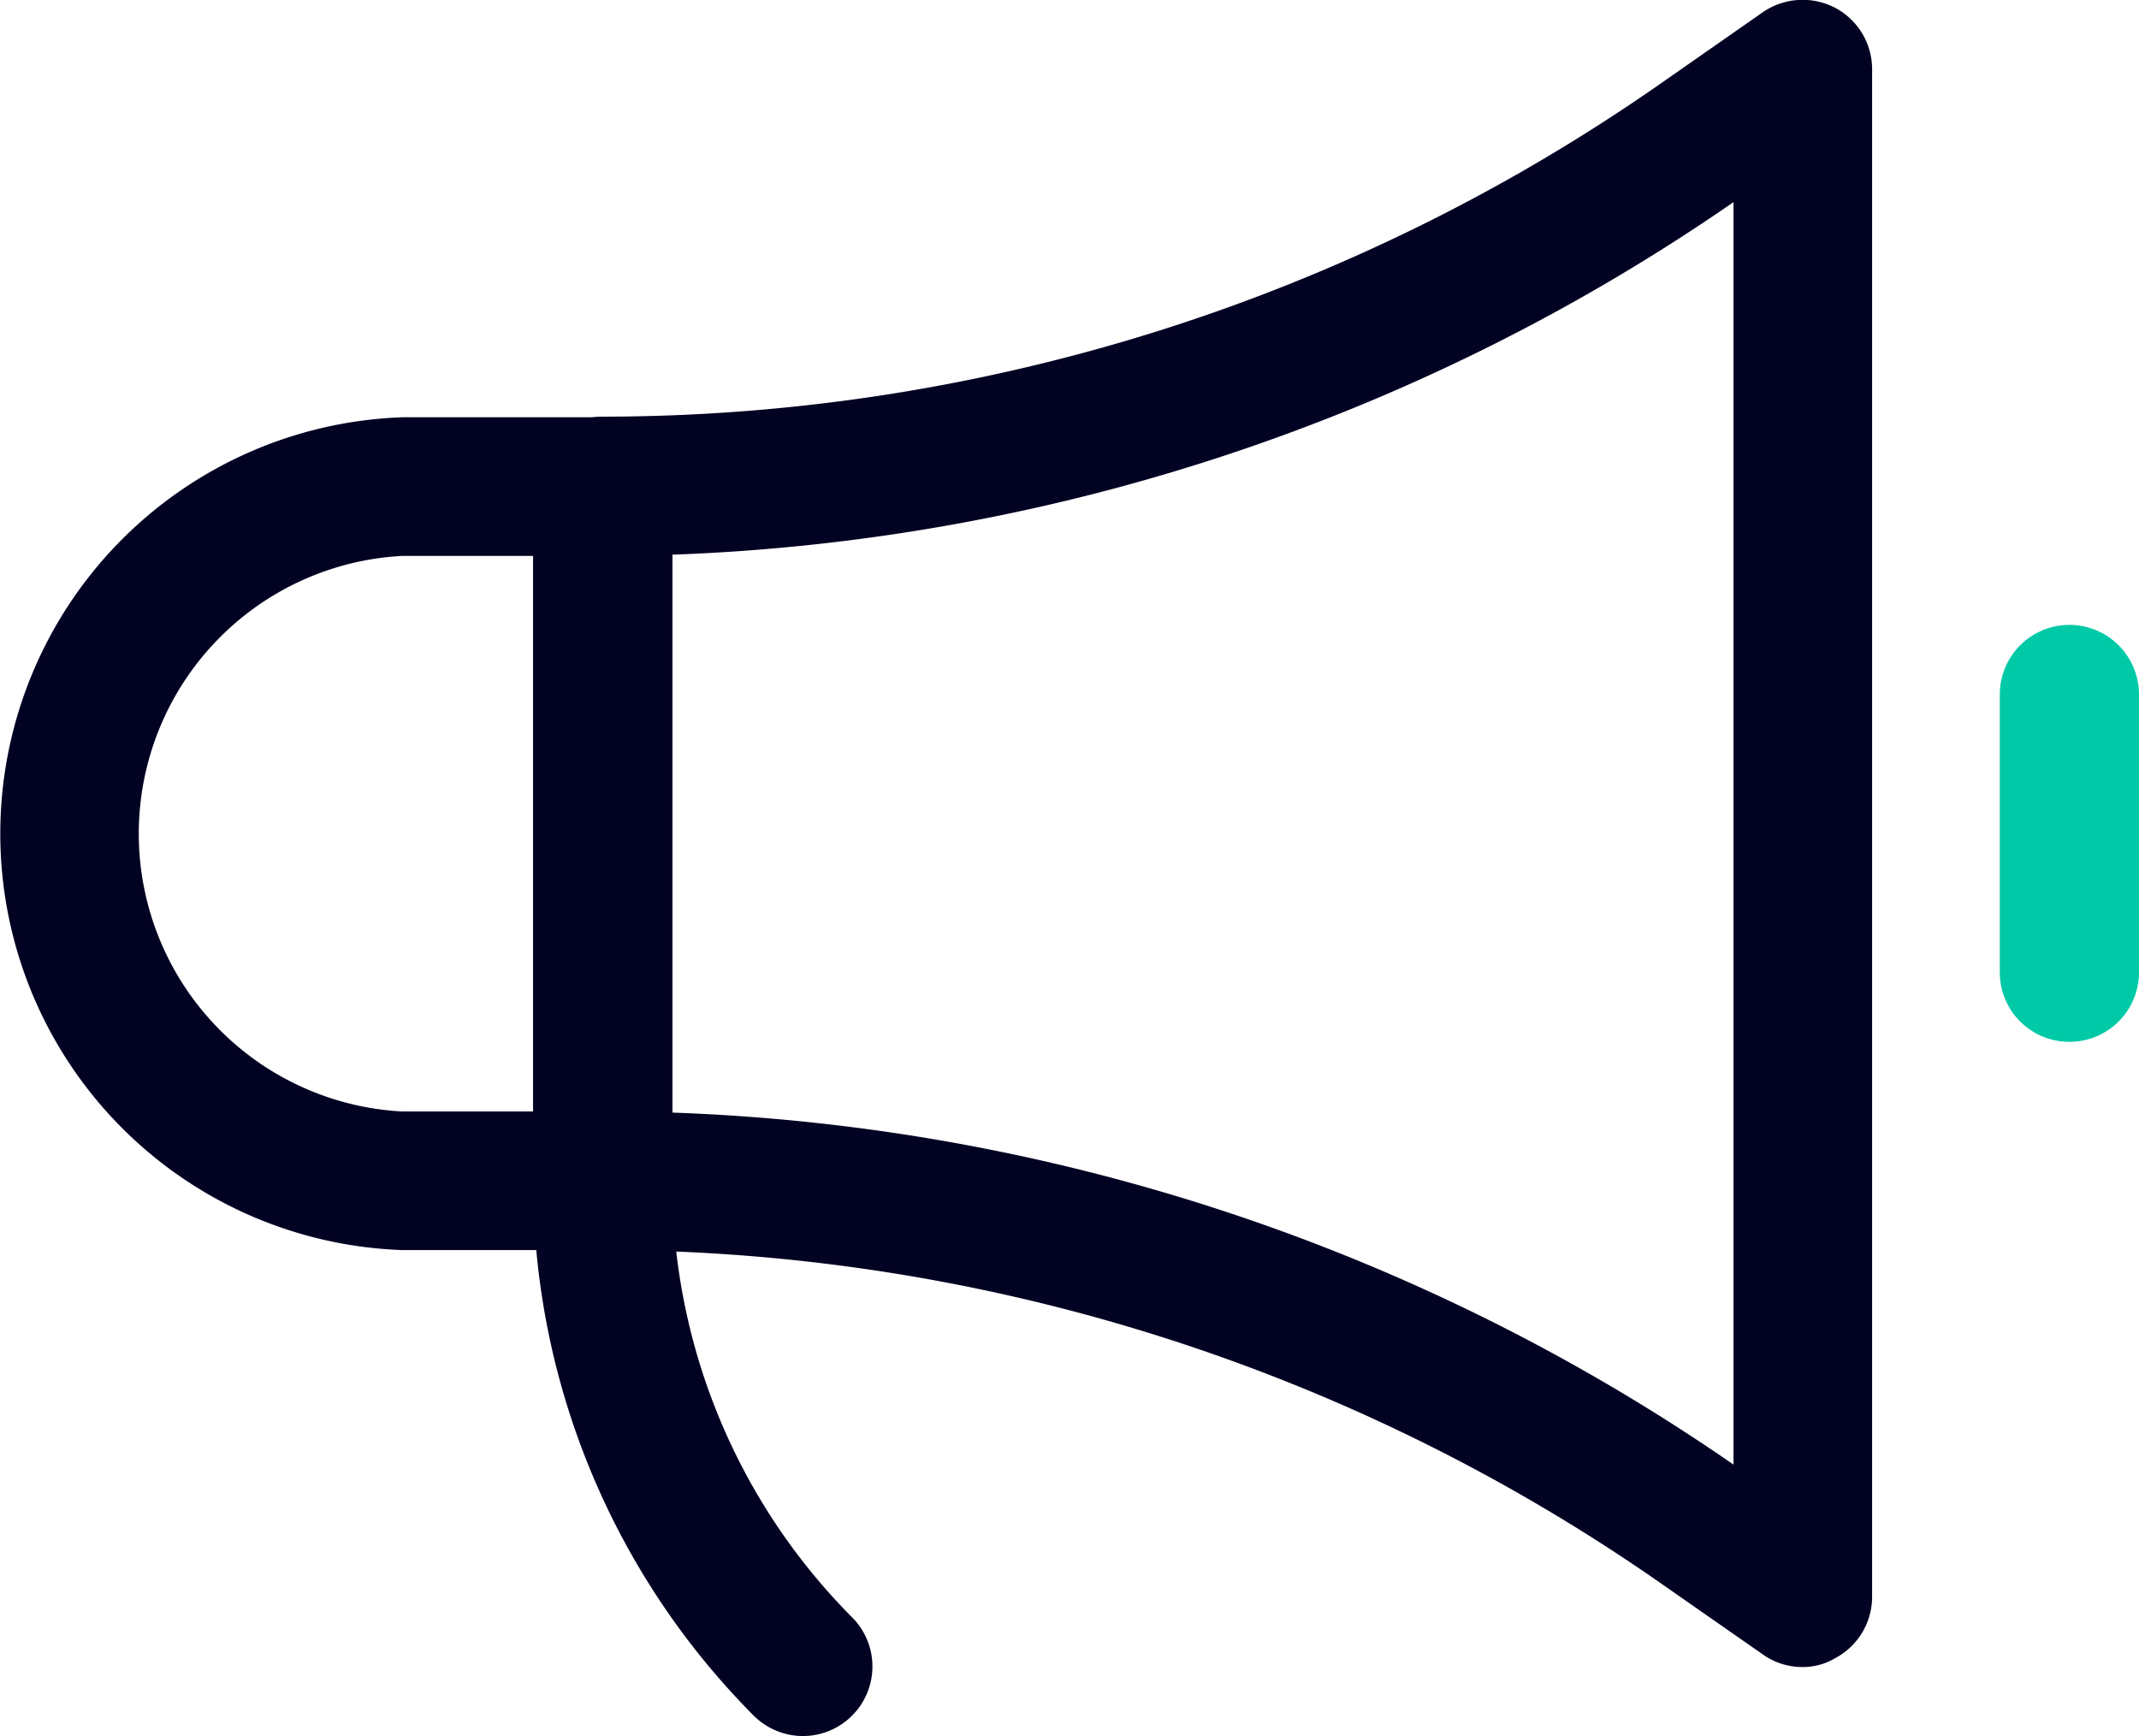 <svg xmlns="http://www.w3.org/2000/svg" width="60.5" height="49.104" viewBox="0 0 60.5 49.104"><g transform="translate(0 0.045)"><g transform="translate(0 -0.045)"><g transform="translate(0 0)"><path d="M17.049,96.056H11.387a11.785,11.785,0,0,1,0-23.556h5.661a1.965,1.965,0,0,1,1.968,1.968V94.1A1.961,1.961,0,0,1,17.049,96.056ZM11.387,76.421a7.868,7.868,0,0,0,0,15.715H15.08V76.421Z" transform="translate(0 -60.698)" fill="#020223"/><path d="M128.6,47.106a1.917,1.917,0,0,1-1.122-.358l-2.847-1.985a52.393,52.393,0,0,0-29.965-9.452A1.965,1.965,0,0,1,92.7,33.344V13.708a1.965,1.965,0,0,1,1.968-1.968,52.318,52.318,0,0,0,29.965-9.452L127.481.3a1.986,1.986,0,0,1,2.033-.13,1.964,1.964,0,0,1,1.057,1.741V45.121a1.964,1.964,0,0,1-1.057,1.741A1.778,1.778,0,0,1,128.6,47.106ZM96.637,31.424a56.274,56.274,0,0,1,30.014,9.956V5.672a56.338,56.338,0,0,1-30.014,9.972Z" transform="translate(-77.62 0.045)" fill="#020223"/><path d="M349.668,120.394a1.965,1.965,0,0,1-1.968-1.968v-7.857a1.968,1.968,0,1,1,3.937,0v7.857A1.965,1.965,0,0,1,349.668,120.394Z" transform="translate(-291.137 -90.926)" fill="#00c9a7"/><path d="M100.33,210.783a1.987,1.987,0,0,1-1.383-.569A21.431,21.431,0,0,1,92.7,195.068a1.965,1.965,0,0,1,1.968-1.968h0a1.965,1.965,0,0,1,1.968,1.968,17.463,17.463,0,0,0,5.076,12.347,1.968,1.968,0,0,1-1.383,3.367Z" transform="translate(-77.62 -161.679)" fill="#020223"/></g></g></g></svg>